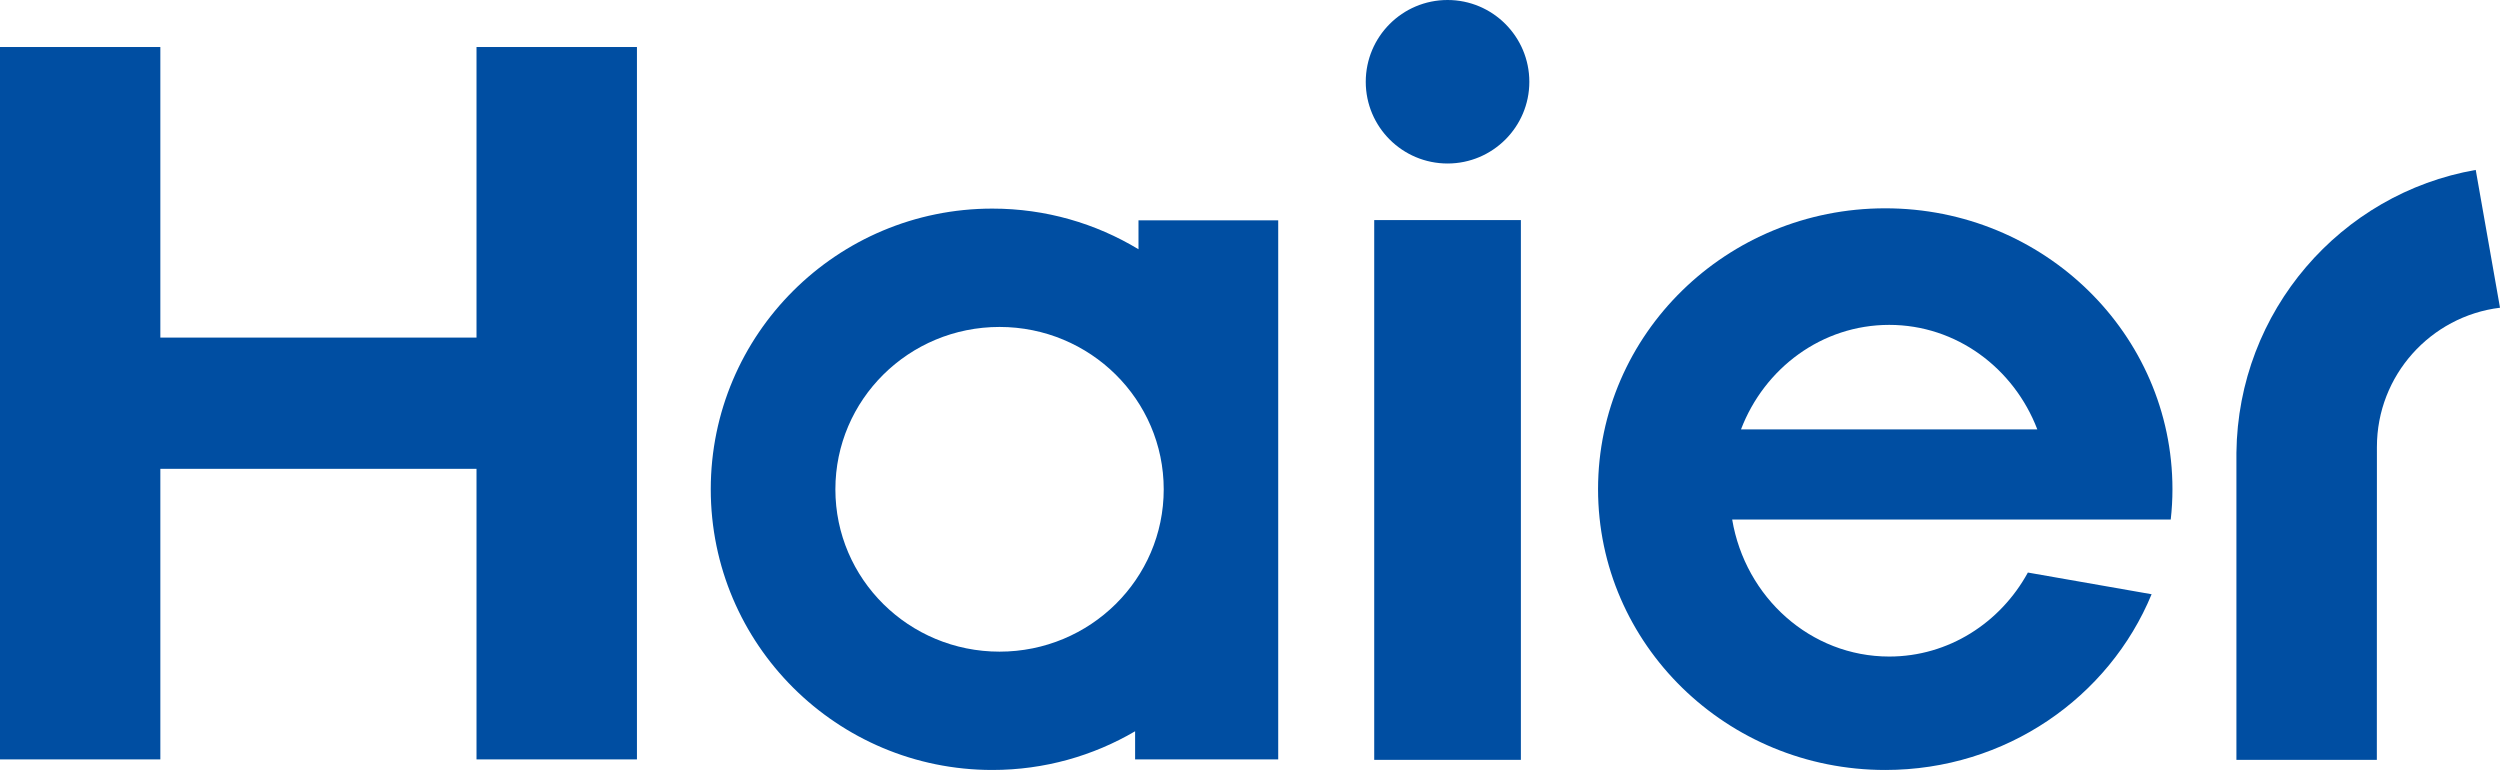 <?xml version="1.0" encoding="UTF-8"?>
<svg id="Layer_2" data-name="Layer 2" xmlns="http://www.w3.org/2000/svg" viewBox="0 0 1170.841 360.604">
  <g id="Layer_1-2" data-name="Layer 1">
    <g>
      <path d="M1016.633,243.325c.533-4.68.807-9.417.807-14.23,0-72.65-60.219-131.534-134.501-131.534-74.286,0-134.512,58.884-134.512,131.534s60.226,131.51,134.512,131.51c56.501,0,104.79-34.002,124.741-82.305l-57.952-10.158c-12.854,23.512-37.149,39.342-64.93,39.342-36.863,0-67.416-27.729-73.552-64.158h205.387ZM884.798,152.154c31.472,0,58.388,20.274,69.36,48.964h-138.791c10.937-28.689,37.891-48.964,69.431-48.964Z" fill="#004ea2"/>
      <rect x="643.596" y="103.073" width="68.686" height="252.795" fill="#004ea2"/>
      <path d="M677.957,0c-21.192,0-38.325,17.177-38.325,38.319,0,21.092,17.133,38.256,38.325,38.256,21.125,0,38.286-17.164,38.286-38.256,0-21.143-17.161-38.319-38.286-38.319" fill="#004ea2"/>
      <polygon points="223.168 22.02 223.168 158.106 75.097 158.106 75.097 22.02 0 22.02 0 355.656 75.097 355.656 75.097 219.567 223.168 219.567 223.168 355.656 298.302 355.656 298.302 22.02 223.168 22.02" fill="#004ea2"/>
      <path d="M533.195,103.183v13.551c-19.969-12.066-43.357-19.037-68.444-19.037-72.815,0-131.877,58.838-131.877,131.457,0,72.594,59.062,131.451,131.877,131.451,24.428,0,47.241-6.627,66.86-18.122v13.174h67.023V103.183h-65.439ZM468.113,305.19c-42.508,0-76.875-34.014-76.875-76.008,0-42.002,34.367-76.062,76.875-76.062,42.48,0,76.898,34.06,76.898,76.062,0,41.994-34.418,76.008-76.898,76.008Z" fill="#004ea2"/>
      <path d="M1159.477,79.58c-63.258,11.052-111.34,66.105-112.08,132.456v143.832h65.766l.032-146.542c0-33.55,25.188-61.233,57.647-65.208l-11.364-64.538Z" fill="#004ea2"/>
    </g>
  </g>
</svg>